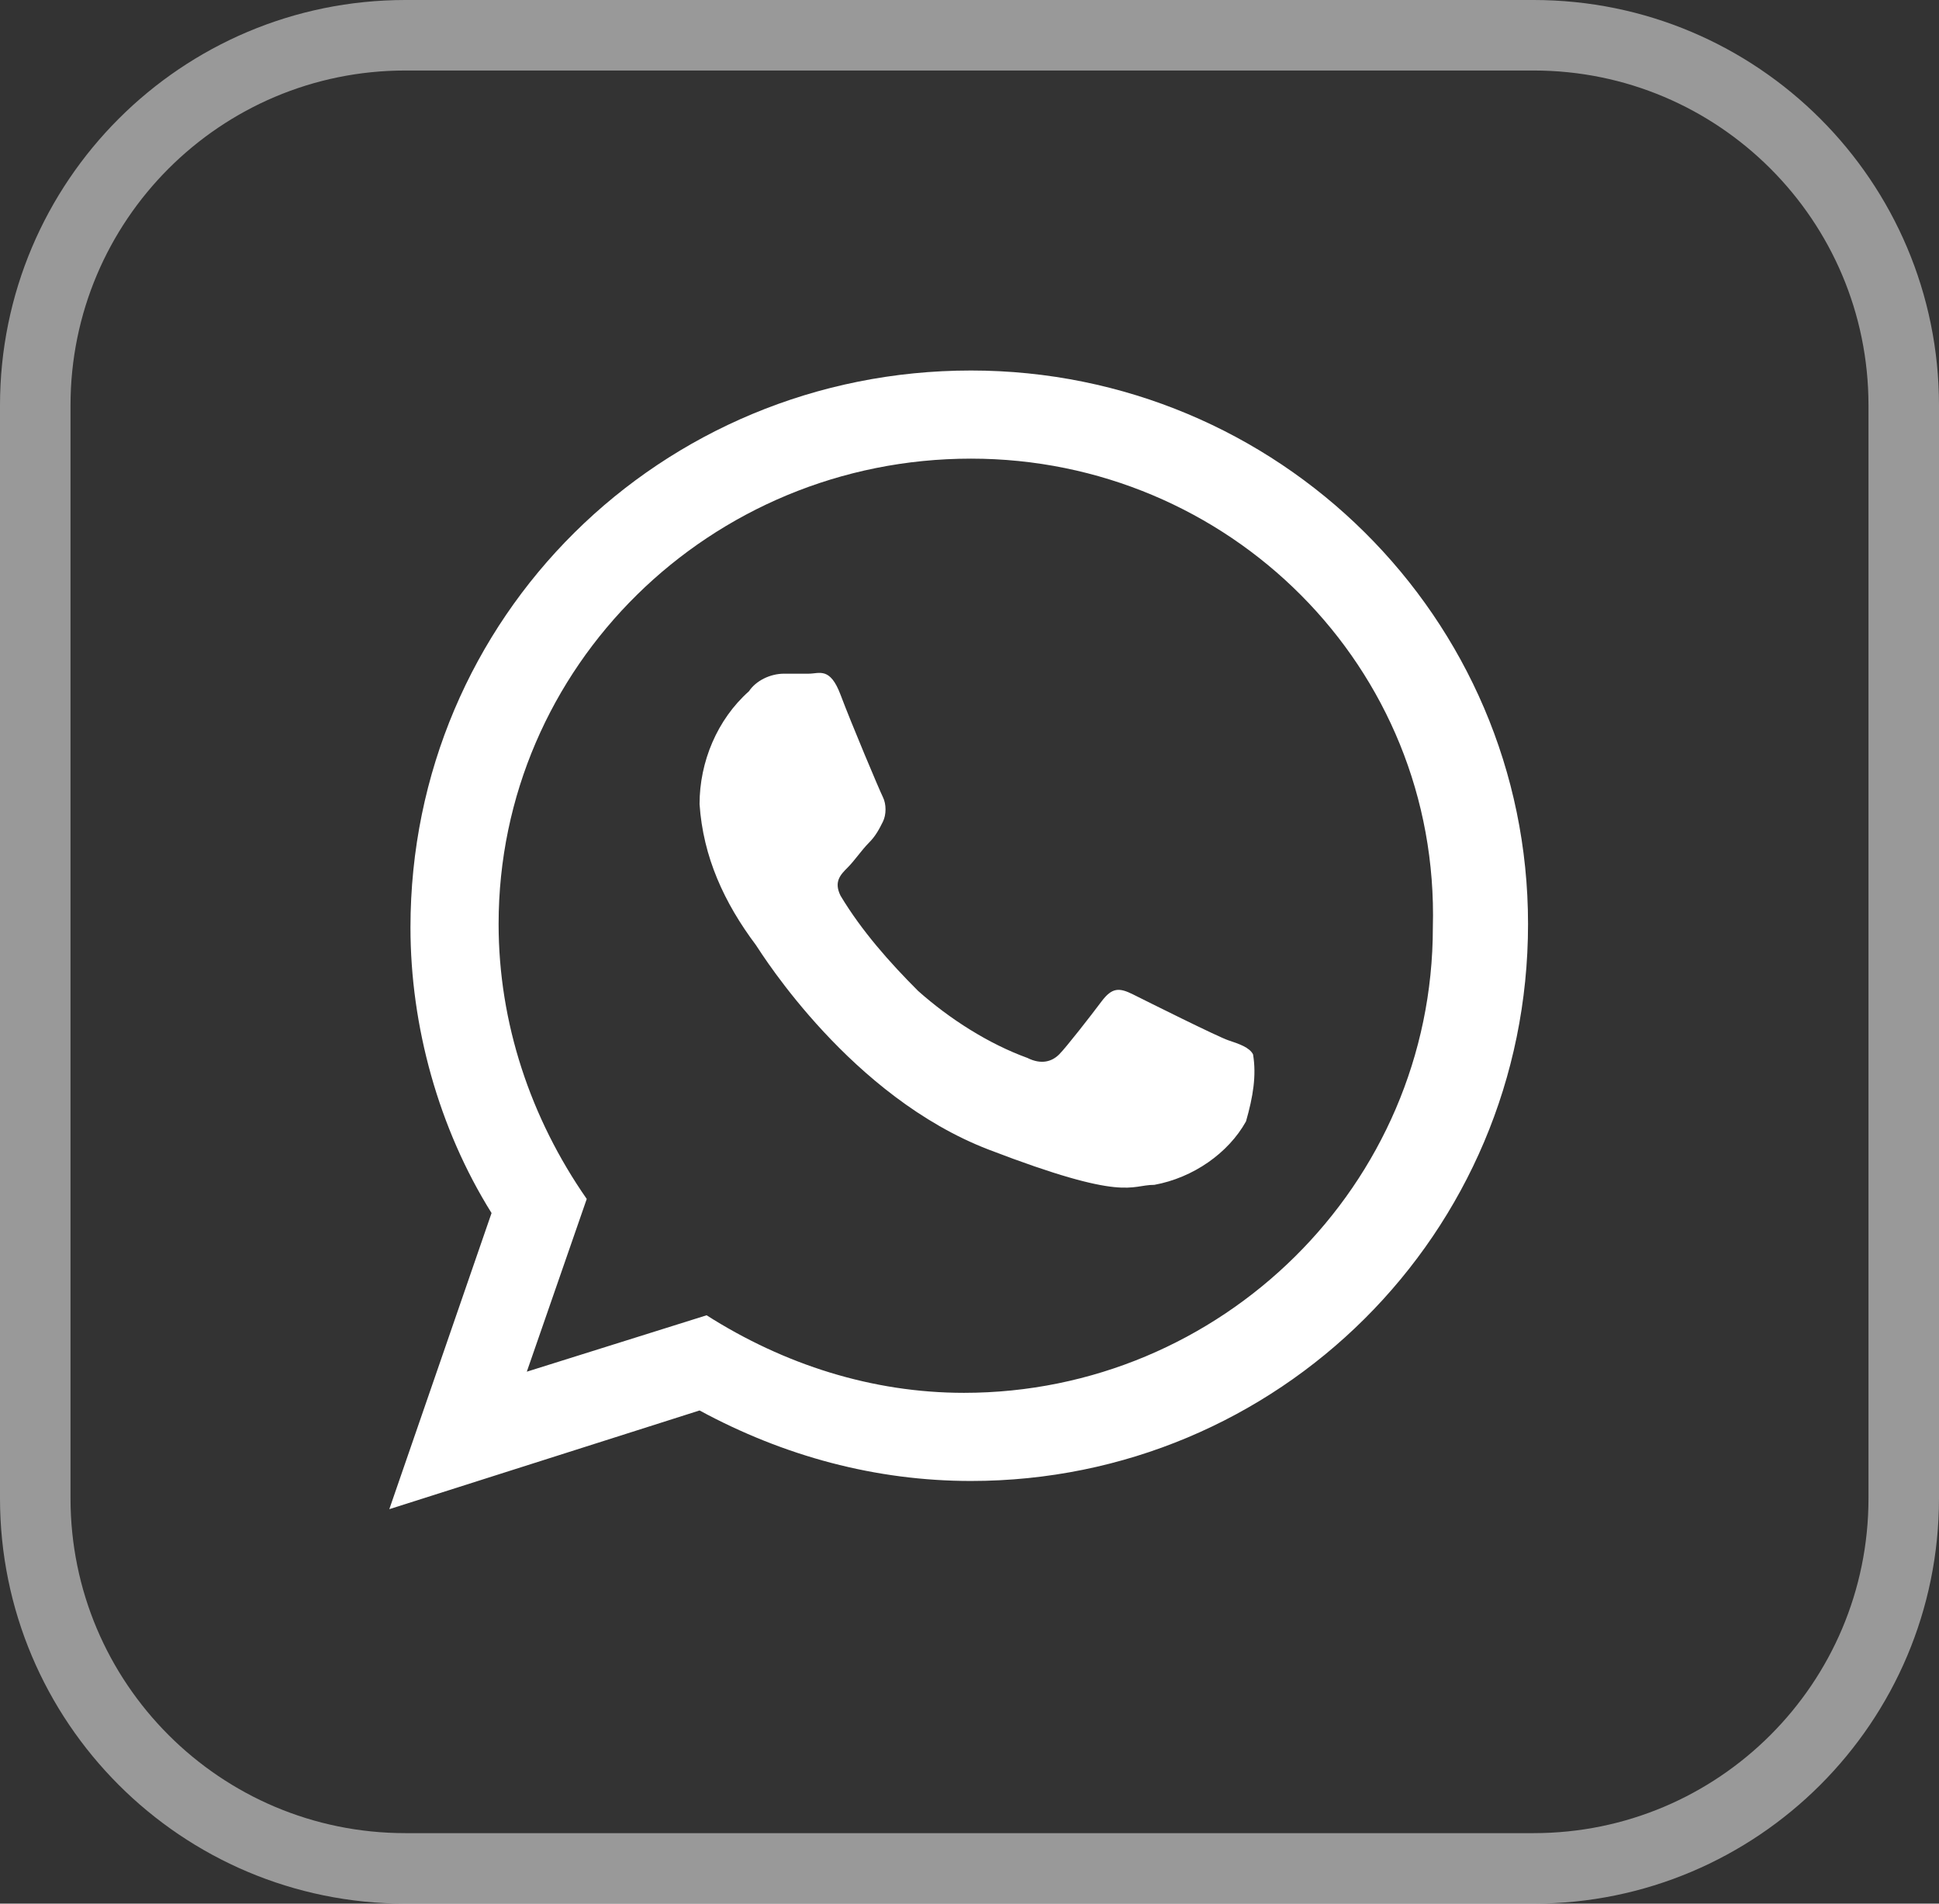 <?xml version="1.0" encoding="utf-8"?>
<!-- Generator: Adobe Illustrator 24.3.0, SVG Export Plug-In . SVG Version: 6.00 Build 0)  -->
<svg version="1.1" id="Camada_1" xmlns="http://www.w3.org/2000/svg" xmlns:xlink="http://www.w3.org/1999/xlink" x="0px" y="0px"
	 viewBox="0 0 55 54" style="enable-background:new 0 0 55 54;" xml:space="preserve">
<rect x="0" y="0" width="55" height="54" fill="#333333" stroke="none"/>
<style type="text/css">
	.st0{fill:none;stroke:#FF7652;stroke-width:5;stroke-linecap:round;stroke-linejoin:round;stroke-miterlimit:10;}
	.st1{fill-rule:evenodd;clip-rule:evenodd;}
	.st2{fill:#FF3500;}
	.st3{opacity:0.5;fill:#FF3500;}
	.st4{fill:#FFFFFF;}
	.st5{clip-path:url(#SVGID_2_);}
	.st6{fill:none;stroke:#FF3500;stroke-width:5;stroke-miterlimit:10;}
	.st7{fill:none;stroke:#07B9F0;stroke-width:5;stroke-miterlimit:10;}
	.st8{fill:none;stroke:#5BD1ED;stroke-width:5;stroke-miterlimit:10;}
	.st9{fill:#CB1A00;}
	.st10{fill:#FF7652;}
	.st11{fill:#07B9F0;}
	.st12{fill:#007DA2;}
	.st13{fill:#5BD1ED;}
	.st14{fill:#272731;}
	.st15{fill:#717178;}
	.st16{fill:#F2F3F7;}
	.st17{fill:#57575E;}
	.st18{fill:#FFFFFF;stroke:#FF3500;stroke-width:5;stroke-miterlimit:10;}
	.st19{fill:none;stroke:#FF7652;stroke-width:5;stroke-linejoin:round;stroke-miterlimit:10;}
	.st20{fill:none;stroke:#FF3500;stroke-width:5;stroke-linecap:round;stroke-linejoin:round;stroke-miterlimit:10;}
	.st21{fill:none;stroke:#FF3500;stroke-width:5;stroke-linejoin:round;stroke-miterlimit:10;}
	.st22{fill:#FF3500;stroke:#FF3500;stroke-width:5;stroke-linecap:round;stroke-linejoin:round;stroke-miterlimit:10;}
	.st23{fill-rule:evenodd;clip-rule:evenodd;fill:#FF3500;}
	.st24{fill:url(#SVGID_3_);}
	.st25{fill:url(#SVGID_4_);}
	.st26{fill:url(#SVGID_5_);}
	.st27{fill:url(#SVGID_6_);}
	.st28{fill:url(#SVGID_7_);}
	.st29{fill:url(#SVGID_8_);}
	.st30{fill:url(#SVGID_9_);}
	.st31{fill:url(#SVGID_10_);}
	.st32{opacity:0.6;}
	.st33{fill:url(#SVGID_11_);}
	.st34{fill:url(#SVGID_12_);}
	.st35{fill:url(#SVGID_13_);}
	.st36{fill:url(#SVGID_14_);}
	.st37{fill:none;stroke:#ECEEF0;stroke-miterlimit:10;}
	.st38{fill:url(#SVGID_15_);}
	.st39{fill:url(#SVGID_16_);}
	.st40{fill:url(#SVGID_17_);}
	.st41{fill:url(#SVGID_18_);}
	.st42{fill:url(#SVGID_19_);}
	.st43{fill:url(#SVGID_20_);}
	.st44{fill:url(#SVGID_21_);}
	.st45{fill:url(#SVGID_22_);}
	.st46{fill:url(#SVGID_23_);}
	.st47{fill:url(#SVGID_24_);}
	.st48{fill:url(#SVGID_25_);}
	.st49{fill:url(#SVGID_26_);}
	.st50{fill:url(#SVGID_27_);}
	.st51{fill:url(#SVGID_28_);}
	.st52{fill:#F4F5F9;}
	.st53{fill:#06BBF2;}
	.st54{opacity:0.1;fill:#FF3500;}
	.st55{opacity:0.5;fill:none;stroke:#FFFFFF;stroke-width:2;stroke-miterlimit:10;}
	.st56{fill-rule:evenodd;clip-rule:evenodd;fill:#FFFFFF;}
</style>
<path class="st55" d="M11.5,1h32C49.3,1,54,5.7,54,11.5v31C54,48.3,49.3,53,43.5,53h-32C5.7,53,1,48.3,1,42.5v-31
	C1,5.7,5.7,1,11.5,1z"/>
<g id="Grupo_281" transform="translate(11.543 11.01)">
	<path id="Caminho_341" class="st56" d="M31.8,15.2C31.8,24,24.7,31,16,31c-2.7,0-5.3-0.7-7.7-2l-8.8,2.8l2.9-8.4
		c-1.5-2.4-2.3-5.3-2.3-8.1C0.1,6.5,7.2-0.5,16-0.5c0,0,0,0,0,0C24.7-0.5,31.8,6.5,31.8,15.2L31.8,15.2z M16,2
		C8.6,2,2.6,7.9,2.6,15.2c0,2.8,0.9,5.5,2.5,7.8l-1.7,4.9l5.1-1.6c2.2,1.4,4.7,2.2,7.3,2.2c7.3,0,13.3-5.9,13.3-13.2
		C29.3,7.9,23.3,2,16,2z M24,18.9c-0.1-0.2-0.4-0.3-0.7-0.4s-2.3-1.1-2.7-1.3S20,17,19.7,17.4s-1,1.3-1.2,1.5S18,19.2,17.6,19
		c-1.1-0.4-2.2-1.1-3.1-1.9c-0.8-0.8-1.6-1.7-2.2-2.7c-0.2-0.4,0-0.6,0.2-0.8c0.2-0.2,0.4-0.5,0.6-0.7c0.2-0.2,0.3-0.4,0.4-0.6
		c0.1-0.2,0.1-0.5,0-0.7c-0.1-0.2-0.9-2.1-1.2-2.9s-0.6-0.6-0.9-0.6s-0.5,0-0.7,0c-0.4,0-0.8,0.2-1,0.5c-0.9,0.8-1.4,2-1.4,3.2
		c0.1,1.5,0.7,2.8,1.6,4c0.2,0.3,2.7,4.3,6.6,5.8s4,1,4.7,1c1.1-0.2,2.1-0.9,2.6-1.8C24,20.1,24.1,19.5,24,18.9L24,18.9z"/>
</g>
</svg>
